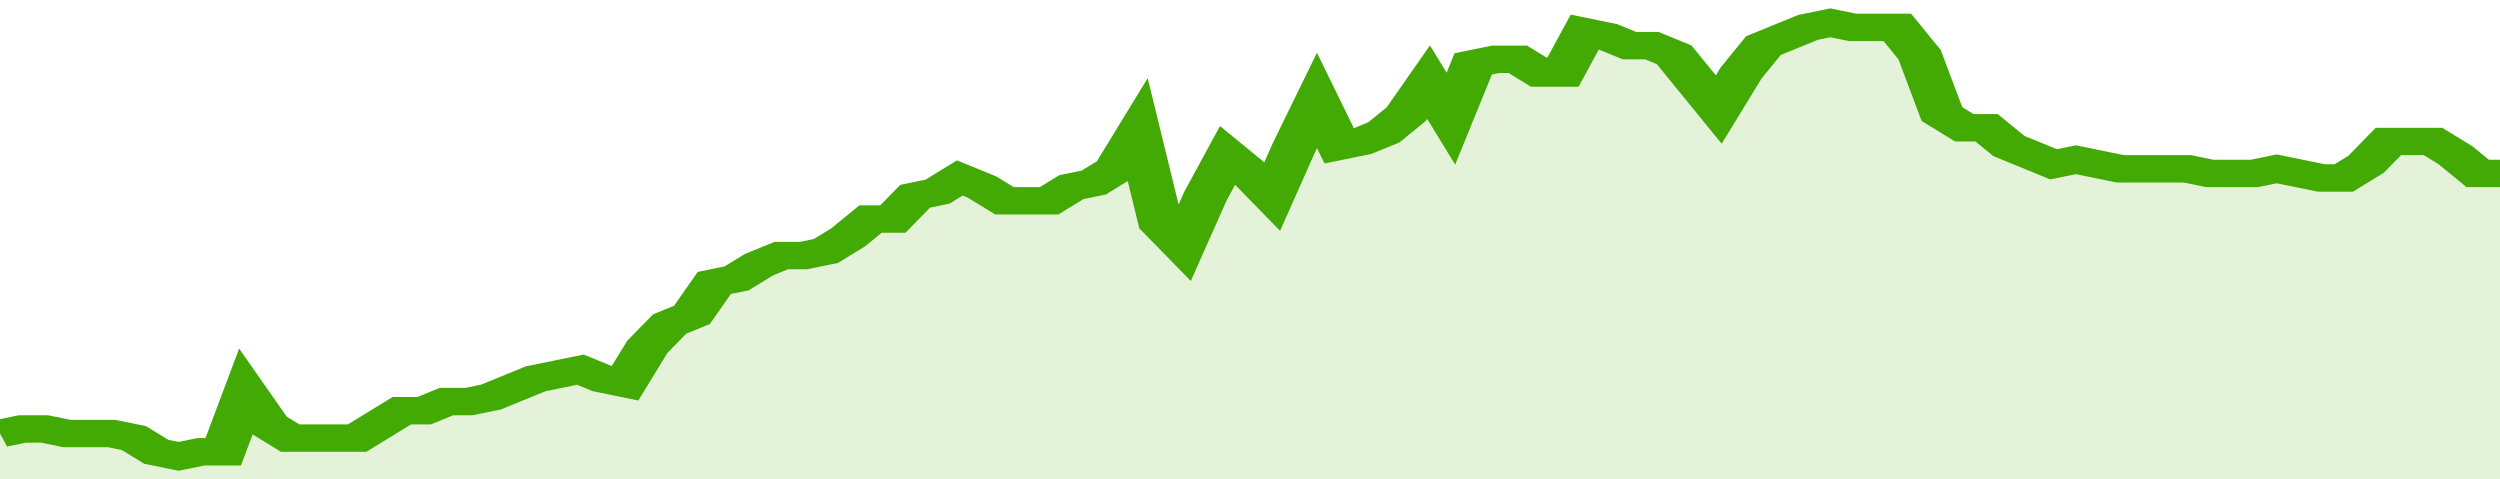 <svg xmlns="http://www.w3.org/2000/svg" viewBox="0 0 336 105" width="120" height="23" preserveAspectRatio="none">
				 <polyline fill="none" stroke="#43AA05" stroke-width="6" points="0, 95 3, 94 6, 94 9, 95 12, 95 15, 95 18, 96 21, 99 24, 100 27, 99 30, 99 33, 86 36, 93 39, 96 42, 96 45, 96 48, 96 51, 93 54, 90 57, 90 60, 88 63, 88 66, 87 69, 85 72, 83 75, 82 78, 81 81, 83 84, 84 87, 76 90, 71 93, 69 96, 62 99, 61 102, 58 105, 56 108, 56 111, 55 114, 52 117, 48 120, 48 123, 43 126, 42 129, 39 132, 41 135, 44 138, 44 141, 44 144, 41 147, 40 150, 37 153, 29 156, 49 159, 54 162, 43 165, 34 168, 38 171, 43 174, 32 177, 22 180, 32 183, 31 186, 29 189, 25 192, 18 195, 26 198, 14 201, 13 204, 13 207, 16 210, 16 213, 7 216, 8 219, 10 222, 10 225, 12 228, 18 231, 24 234, 16 237, 10 240, 8 243, 6 246, 5 249, 6 252, 6 255, 6 258, 12 261, 25 264, 28 267, 28 270, 32 273, 34 276, 36 279, 35 282, 36 285, 37 288, 37 291, 37 294, 37 297, 38 300, 38 303, 38 306, 37 309, 38 312, 39 315, 39 318, 36 321, 31 324, 31 327, 31 330, 34 333, 38 336, 38 336, 38 "> </polyline>
				 <polygon fill="#43AA05" opacity="0.15" points="0, 105 0, 95 3, 94 6, 94 9, 95 12, 95 15, 95 18, 96 21, 99 24, 100 27, 99 30, 99 33, 86 36, 93 39, 96 42, 96 45, 96 48, 96 51, 93 54, 90 57, 90 60, 88 63, 88 66, 87 69, 85 72, 83 75, 82 78, 81 81, 83 84, 84 87, 76 90, 71 93, 69 96, 62 99, 61 102, 58 105, 56 108, 56 111, 55 114, 52 117, 48 120, 48 123, 43 126, 42 129, 39 132, 41 135, 44 138, 44 141, 44 144, 41 147, 40 150, 37 153, 29 156, 49 159, 54 162, 43 165, 34 168, 38 171, 43 174, 32 177, 22 180, 32 183, 31 186, 29 189, 25 192, 18 195, 26 198, 14 201, 13 204, 13 207, 16 210, 16 213, 7 216, 8 219, 10 222, 10 225, 12 228, 18 231, 24 234, 16 237, 10 240, 8 243, 6 246, 5 249, 6 252, 6 255, 6 258, 12 261, 25 264, 28 267, 28 270, 32 273, 34 276, 36 279, 35 282, 36 285, 37 288, 37 291, 37 294, 37 297, 38 300, 38 303, 38 306, 37 309, 38 312, 39 315, 39 318, 36 321, 31 324, 31 327, 31 330, 34 333, 38 336, 38 336, 105 "></polygon>
			</svg>